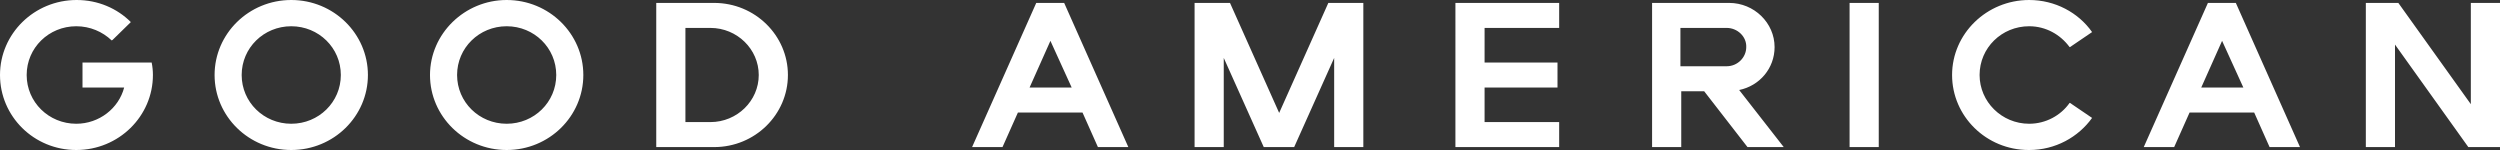 <svg xmlns="http://www.w3.org/2000/svg" width="600" height="36" fill="none"><rect width="100%" height="100%" fill="#333333" stroke="none"/><path fill="#fff" d="M121.6 0C131.8 0 140 8.1 140 18s-8.2 18-18.4 18-18.4-8.1-18.4-18 8.3-18 18.4-18ZM69.9 0c10.2 0 18.4 8.1 18.4 18s-8.2 18-18.4 18-18.4-8.1-18.4-18S59.7 0 69.9 0ZM487 0c6.2 0 11.8 3 15.1 7.7l-5.3 3.6h-.1c-2.2-3-5.7-5-9.7-5-6.6 0-11.9 5.2-11.9 11.7 0 6.4 5.3 11.7 11.9 11.7 4 0 7.6-2 9.7-5h.1l5.3 3.6c-3.3 4.6-8.8 7.7-15.1 7.7h-.1c-10.2 0-18.4-8.1-18.4-18S476.8 0 487 0ZM18.4 0c5.1 0 9.7 2 13 5.3L27 9.6l-.2.1c-2.2-2.1-5.2-3.4-8.5-3.4-6.6 0-11.9 5.2-11.9 11.7 0 6.5 5.3 11.7 11.9 11.7 5.5 0 10.2-3.7 11.5-8.7h-10v-6h16.6c.2 1 .3 2 .3 3 0 9.9-8.2 18-18.4 18S0 27.9 0 18 8.2 0 18.4 0Zm276.8.7L307 27.1 318.8.7h8.4v34.6h-7V13.9l-9.6 21.4h-7.3l-9.6-21.4v21.4h-7V.7h8.5Zm155.7 0v34.6h-7V.7h7ZM415 .7c6 0 10.9 4.8 10.9 10.6 0 5.1-3.6 9.3-8.5 10.3l10.7 13.7h-8.7L409 21.9h-5.5v13.4h-7V.7H415ZM255.4.7l15.4 34.6h-7.3l-3.7-8.3h-15.5l-3.7 8.3h-7.3L248.7.7h6.7Zm118.8 0v6h-17.9V15h17.5v6h-17.5v8.3h17.9v6h-24.9V.7h24.9Zm201.4 0L593 25V.7h7v34.6h-7.6l-17.6-24.6v24.6h-7V.7h7.8Zm-39 0L552 35.3h-7.3L541 27h-15.5l-3.7 8.3h-7.3L529.9.7h6.7ZM171.4.7c9.8 0 17.7 7.8 17.7 17.3s-7.9 17.3-17.7 17.3h-13.9V.7h13.9ZM69.9 6.3C63.3 6.3 58 11.5 58 18c0 6.5 5.3 11.7 11.9 11.7 6.6 0 11.9-5.2 11.9-11.7 0-6.5-5.3-11.7-11.9-11.7Zm51.7 0c-6.6 0-11.9 5.2-11.9 11.7 0 6.5 5.3 11.7 11.9 11.7 6.6 0 11.9-5.2 11.9-11.7 0-6.5-5.3-11.7-11.9-11.7Zm48.9.4h-6v22.6h6c6.4 0 11.6-5.1 11.6-11.3 0-6.2-5.2-11.3-11.6-11.3Zm81.6 3.1-5 11.2h10.1l-5.1-11.2Zm281.2 0-5 11.2h10.1l-5.1-11.2ZM414.4 6.7h-11.1v9.2h11.1c2.6 0 4.7-2.1 4.7-4.6.1-2.5-2.1-4.6-4.7-4.6Z"/></svg>